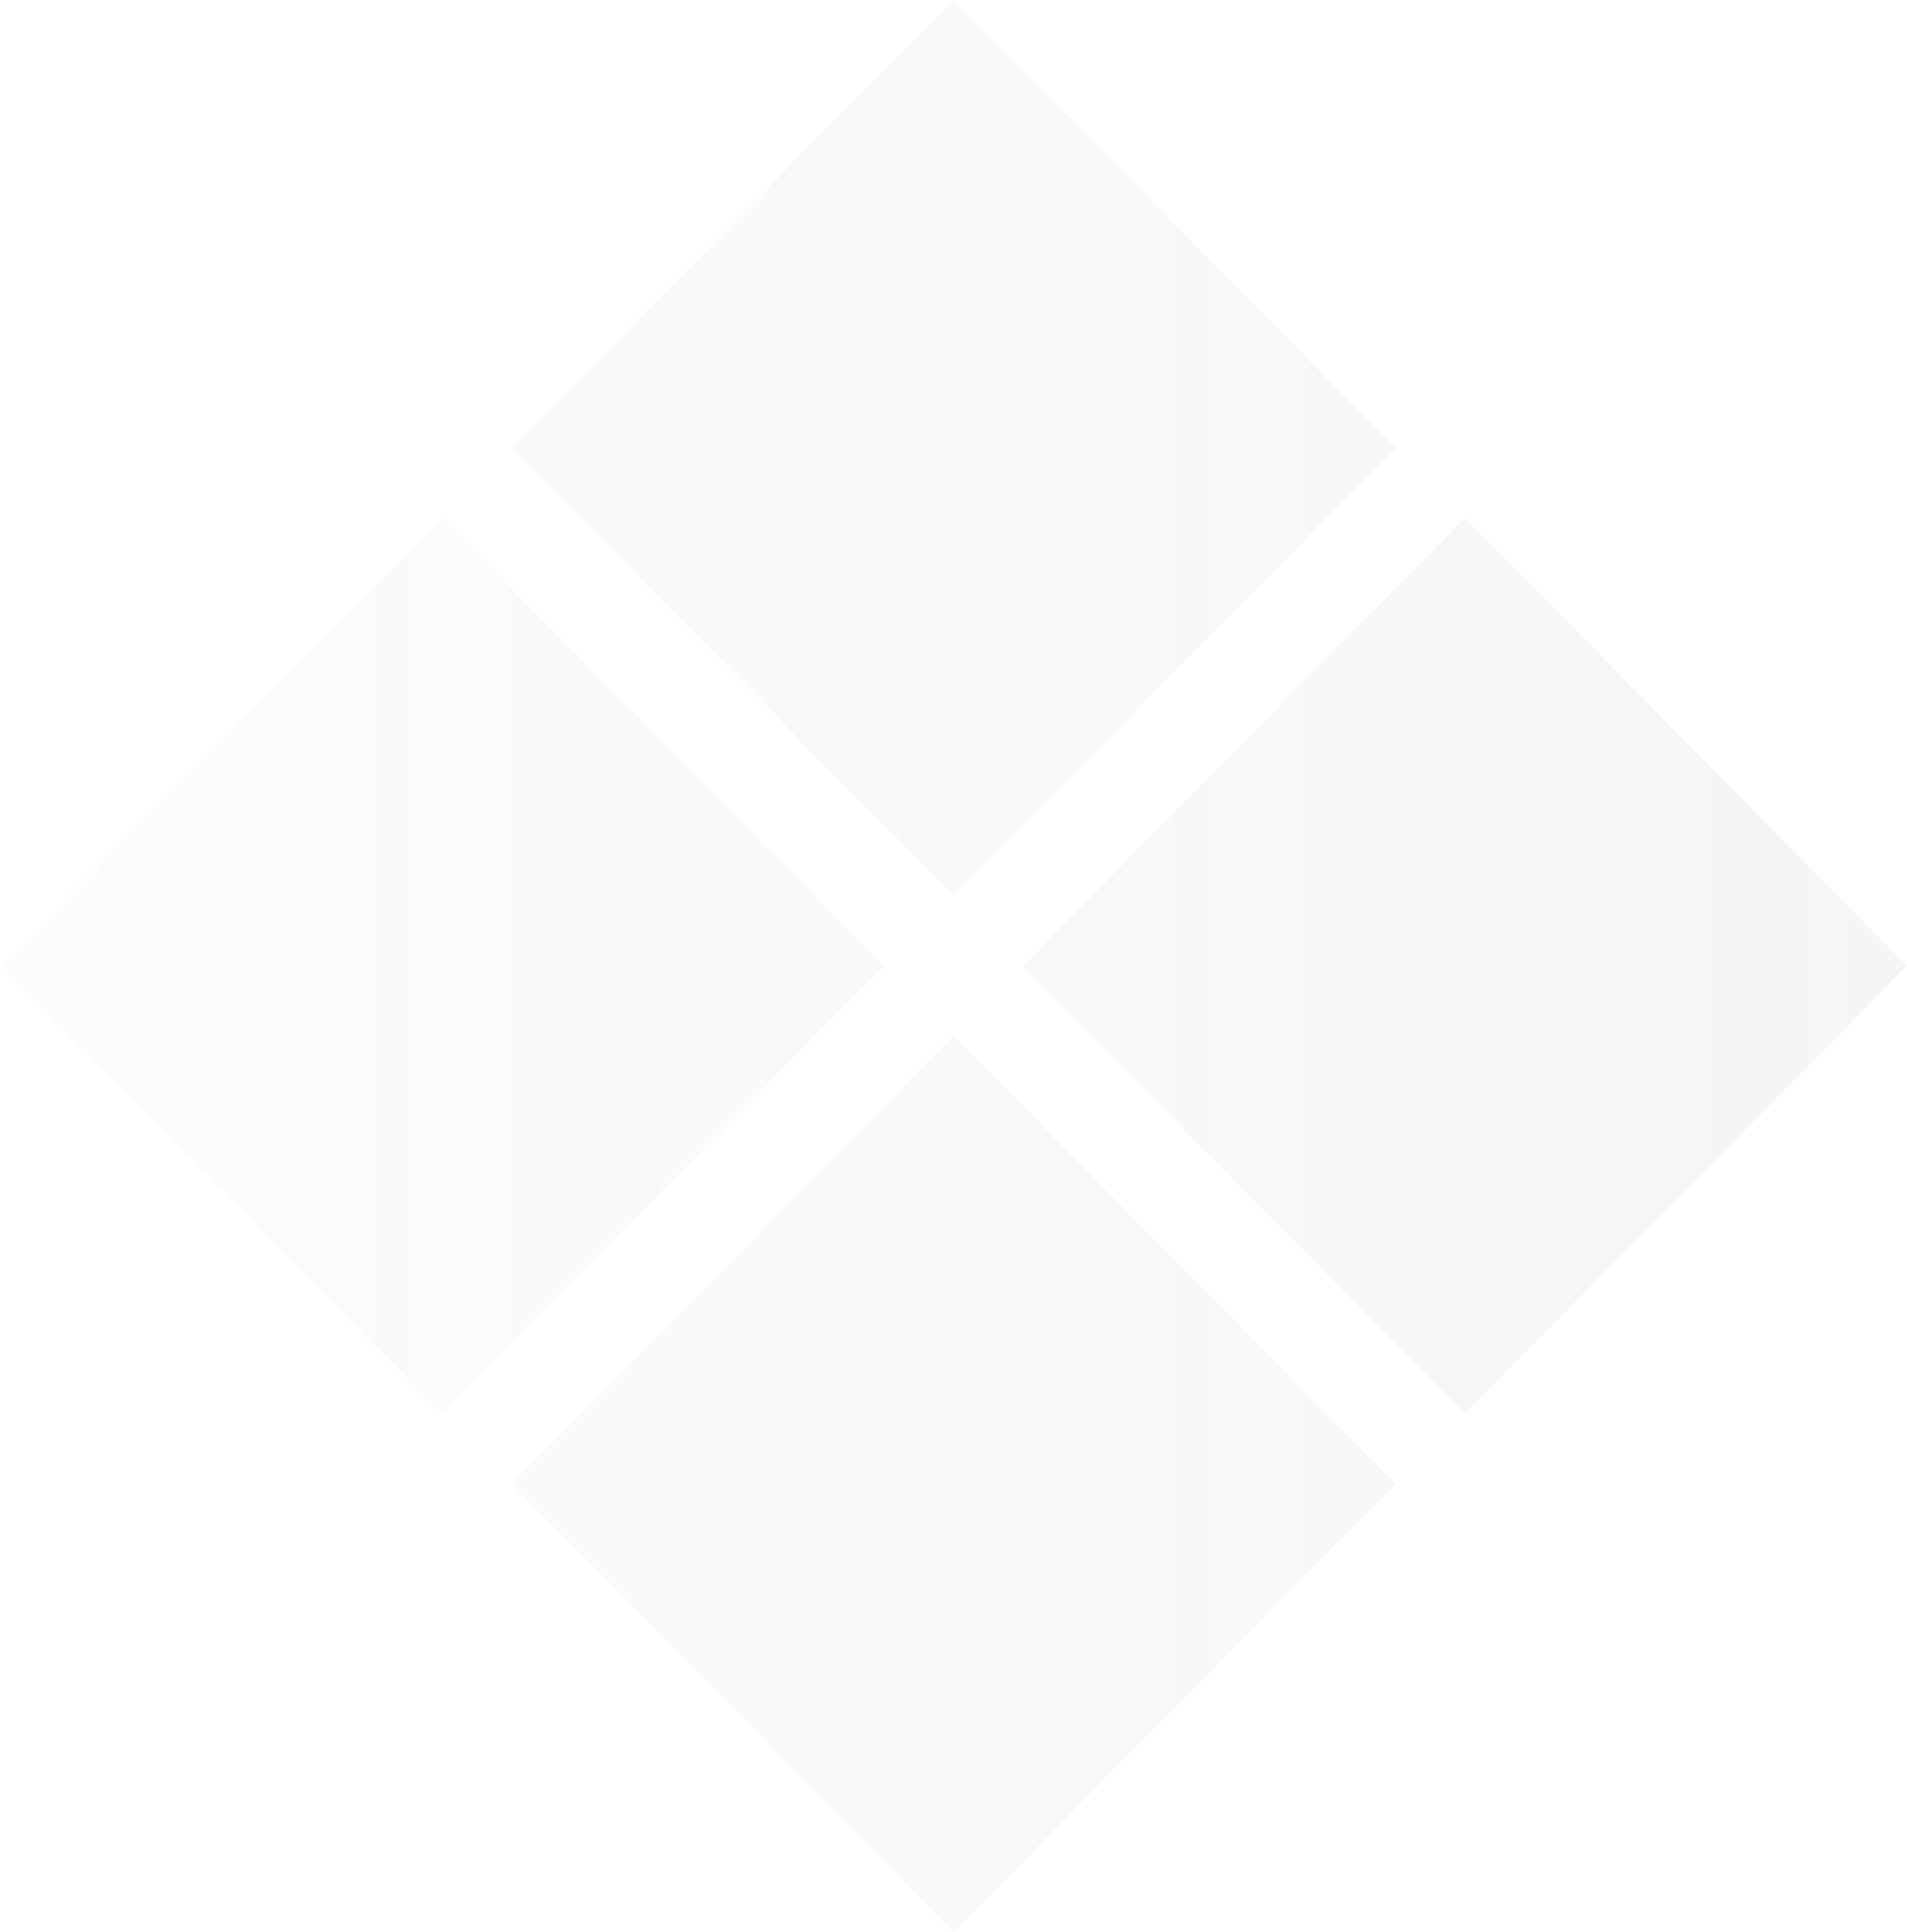 <?xml version="1.0" encoding="UTF-8"?> <svg xmlns="http://www.w3.org/2000/svg" width="79" height="80" viewBox="0 0 79 80" fill="none"> <g opacity="0.1"> <path d="M18.315 58.547L0 40L18.315 21.453L36.631 40L18.315 58.547Z" fill="url(#paint0_linear_659_24107)"></path> <path d="M39.5 37.094L21.185 18.547L39.5 0L57.815 18.547L39.5 37.094Z" fill="url(#paint1_linear_659_24107)"></path> <path d="M39.5 80L21.185 61.453L39.5 42.906L57.815 61.453L39.5 80Z" fill="url(#paint2_linear_659_24107)"></path> <path d="M60.685 58.547L42.369 40L60.685 21.453L79 40L60.685 58.547Z" fill="url(#paint3_linear_659_24107)"></path> </g> <defs> <linearGradient id="paint0_linear_659_24107" x1="95.674" y1="41.577" x2="-43" y2="41.577" gradientUnits="userSpaceOnUse"> <stop stop-color="#8F8279"></stop> <stop offset="1" stop-color="#BEAC9E" stop-opacity="0"></stop> </linearGradient> <linearGradient id="paint1_linear_659_24107" x1="95.674" y1="41.577" x2="-43" y2="41.577" gradientUnits="userSpaceOnUse"> <stop stop-color="#8F8279"></stop> <stop offset="1" stop-color="#BEAC9E" stop-opacity="0"></stop> </linearGradient> <linearGradient id="paint2_linear_659_24107" x1="95.674" y1="41.577" x2="-43" y2="41.577" gradientUnits="userSpaceOnUse"> <stop stop-color="#8F8279"></stop> <stop offset="1" stop-color="#BEAC9E" stop-opacity="0"></stop> </linearGradient> <linearGradient id="paint3_linear_659_24107" x1="95.674" y1="41.577" x2="-43" y2="41.577" gradientUnits="userSpaceOnUse"> <stop stop-color="#8F8279"></stop> <stop offset="1" stop-color="#BEAC9E" stop-opacity="0"></stop> </linearGradient> </defs> </svg> 